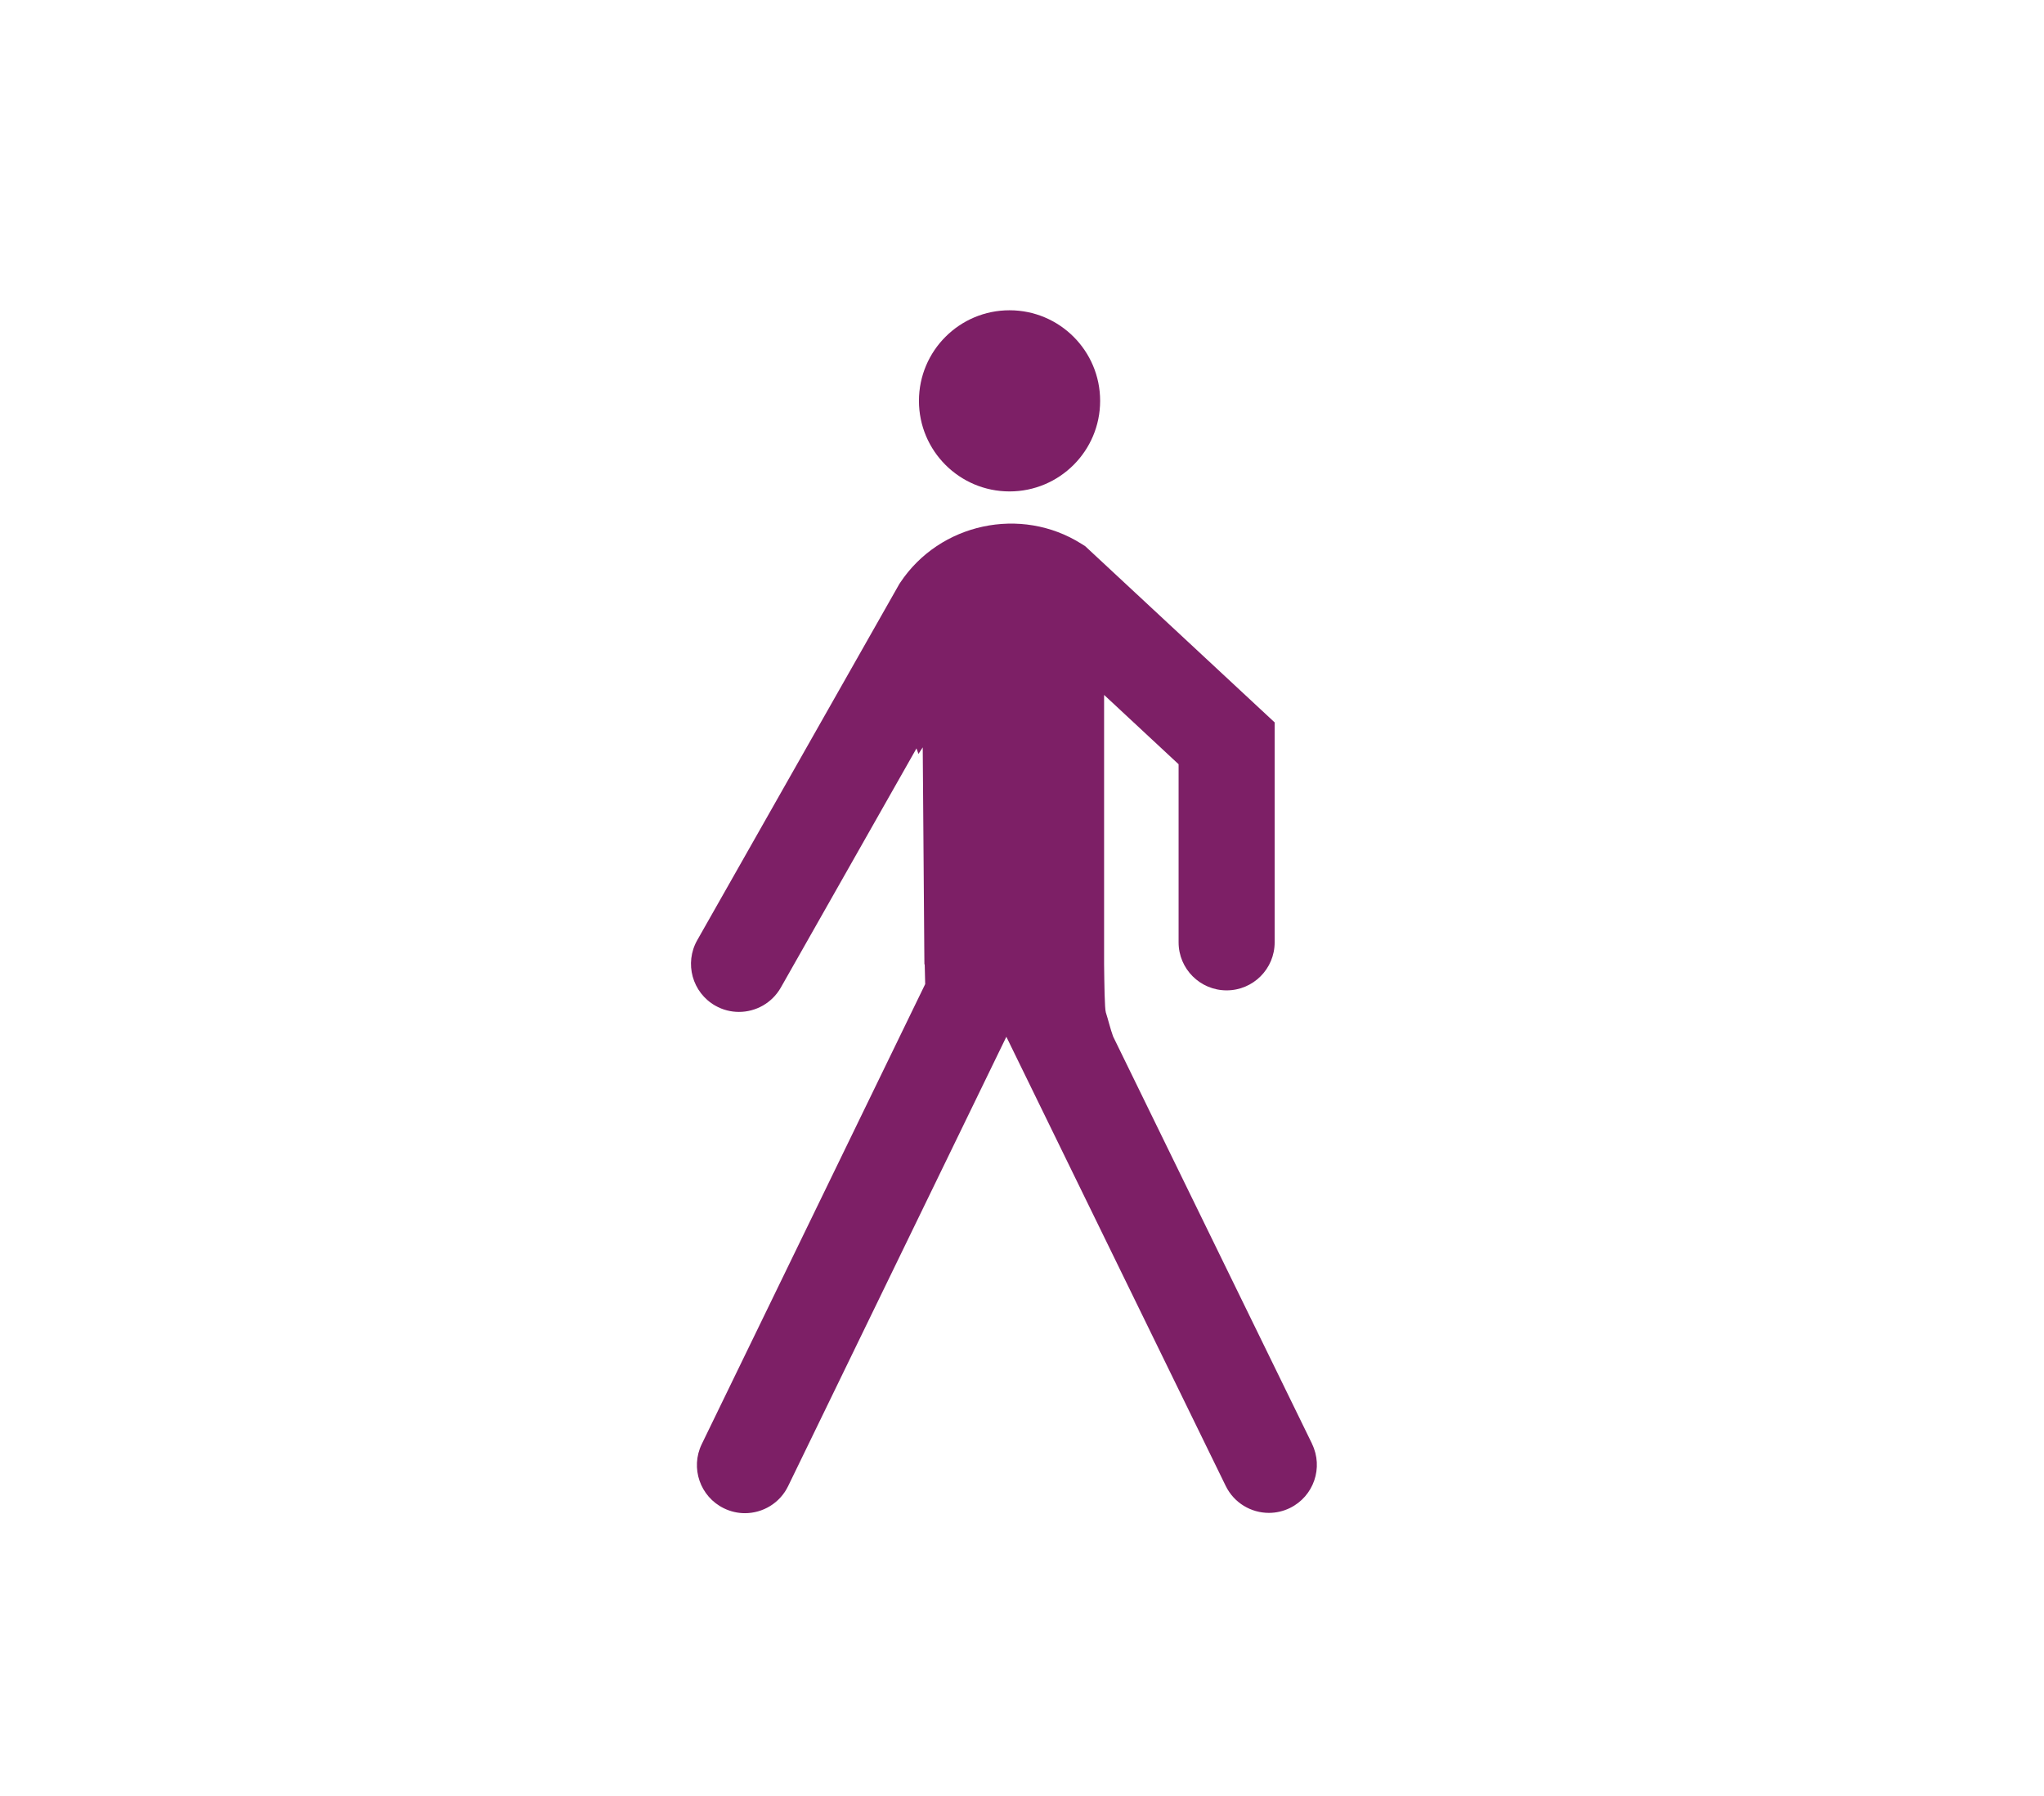 <?xml version="1.0" encoding="UTF-8"?>
<svg xmlns="http://www.w3.org/2000/svg" version="1.1" viewBox="0 0 340.47 299.16">
  <defs>
    <style>
      .cls-1 {
        fill: #7d1f66;
      }
    </style>
  </defs>
  <!-- Generator: Adobe Illustrator 28.7.1, SVG Export Plug-In . SVG Version: 1.2.0 Build 142)  -->
  <g>
    <g id="Ebene_1">
      <g>
        <circle class="cls-1" cx="168.16" cy="66.78" r="15.09"/>
        <path class="cls-1" d="M218.55,240.53l-33.14-67.86c-.47-1.3-.78-2.66-1.21-4.01-.2-.62-.25-4.78-.29-8v-44.89l12.41,11.55v29.67c0,4.42,3.58,8,8,8s8-3.58,8-8v-36.64l-31.55-29.35-.63-.4c-10.07-6.36-23.62-3.45-30.2,6.48l-.15.23-33.65,59.32c-2.18,3.84-.83,8.73,3.01,10.91,1.25.71,2.6,1.04,3.94,1.04,2.79,0,5.49-1.46,6.97-4.05l22.6-39.85.33.92c.19-.3.38-.6.71-1.09.08,10.93.16,21.67.25,32.49v.18c.01,1.16.02,2.32.03,3.48h.05c.03,1.09.06,2.24.08,3.29l-37.22,76.64c-1.93,3.97-.27,8.76,3.7,10.69,1.13.55,2.32.81,3.49.81,2.97,0,5.82-1.66,7.2-4.51l36.35-74.86,36.54,74.83c1.39,2.84,4.23,4.49,7.19,4.49,1.18,0,2.37-.26,3.5-.81,3.97-1.94,5.62-6.73,3.68-10.7Z"/>
      </g>
    </g>
  </g>
</svg>